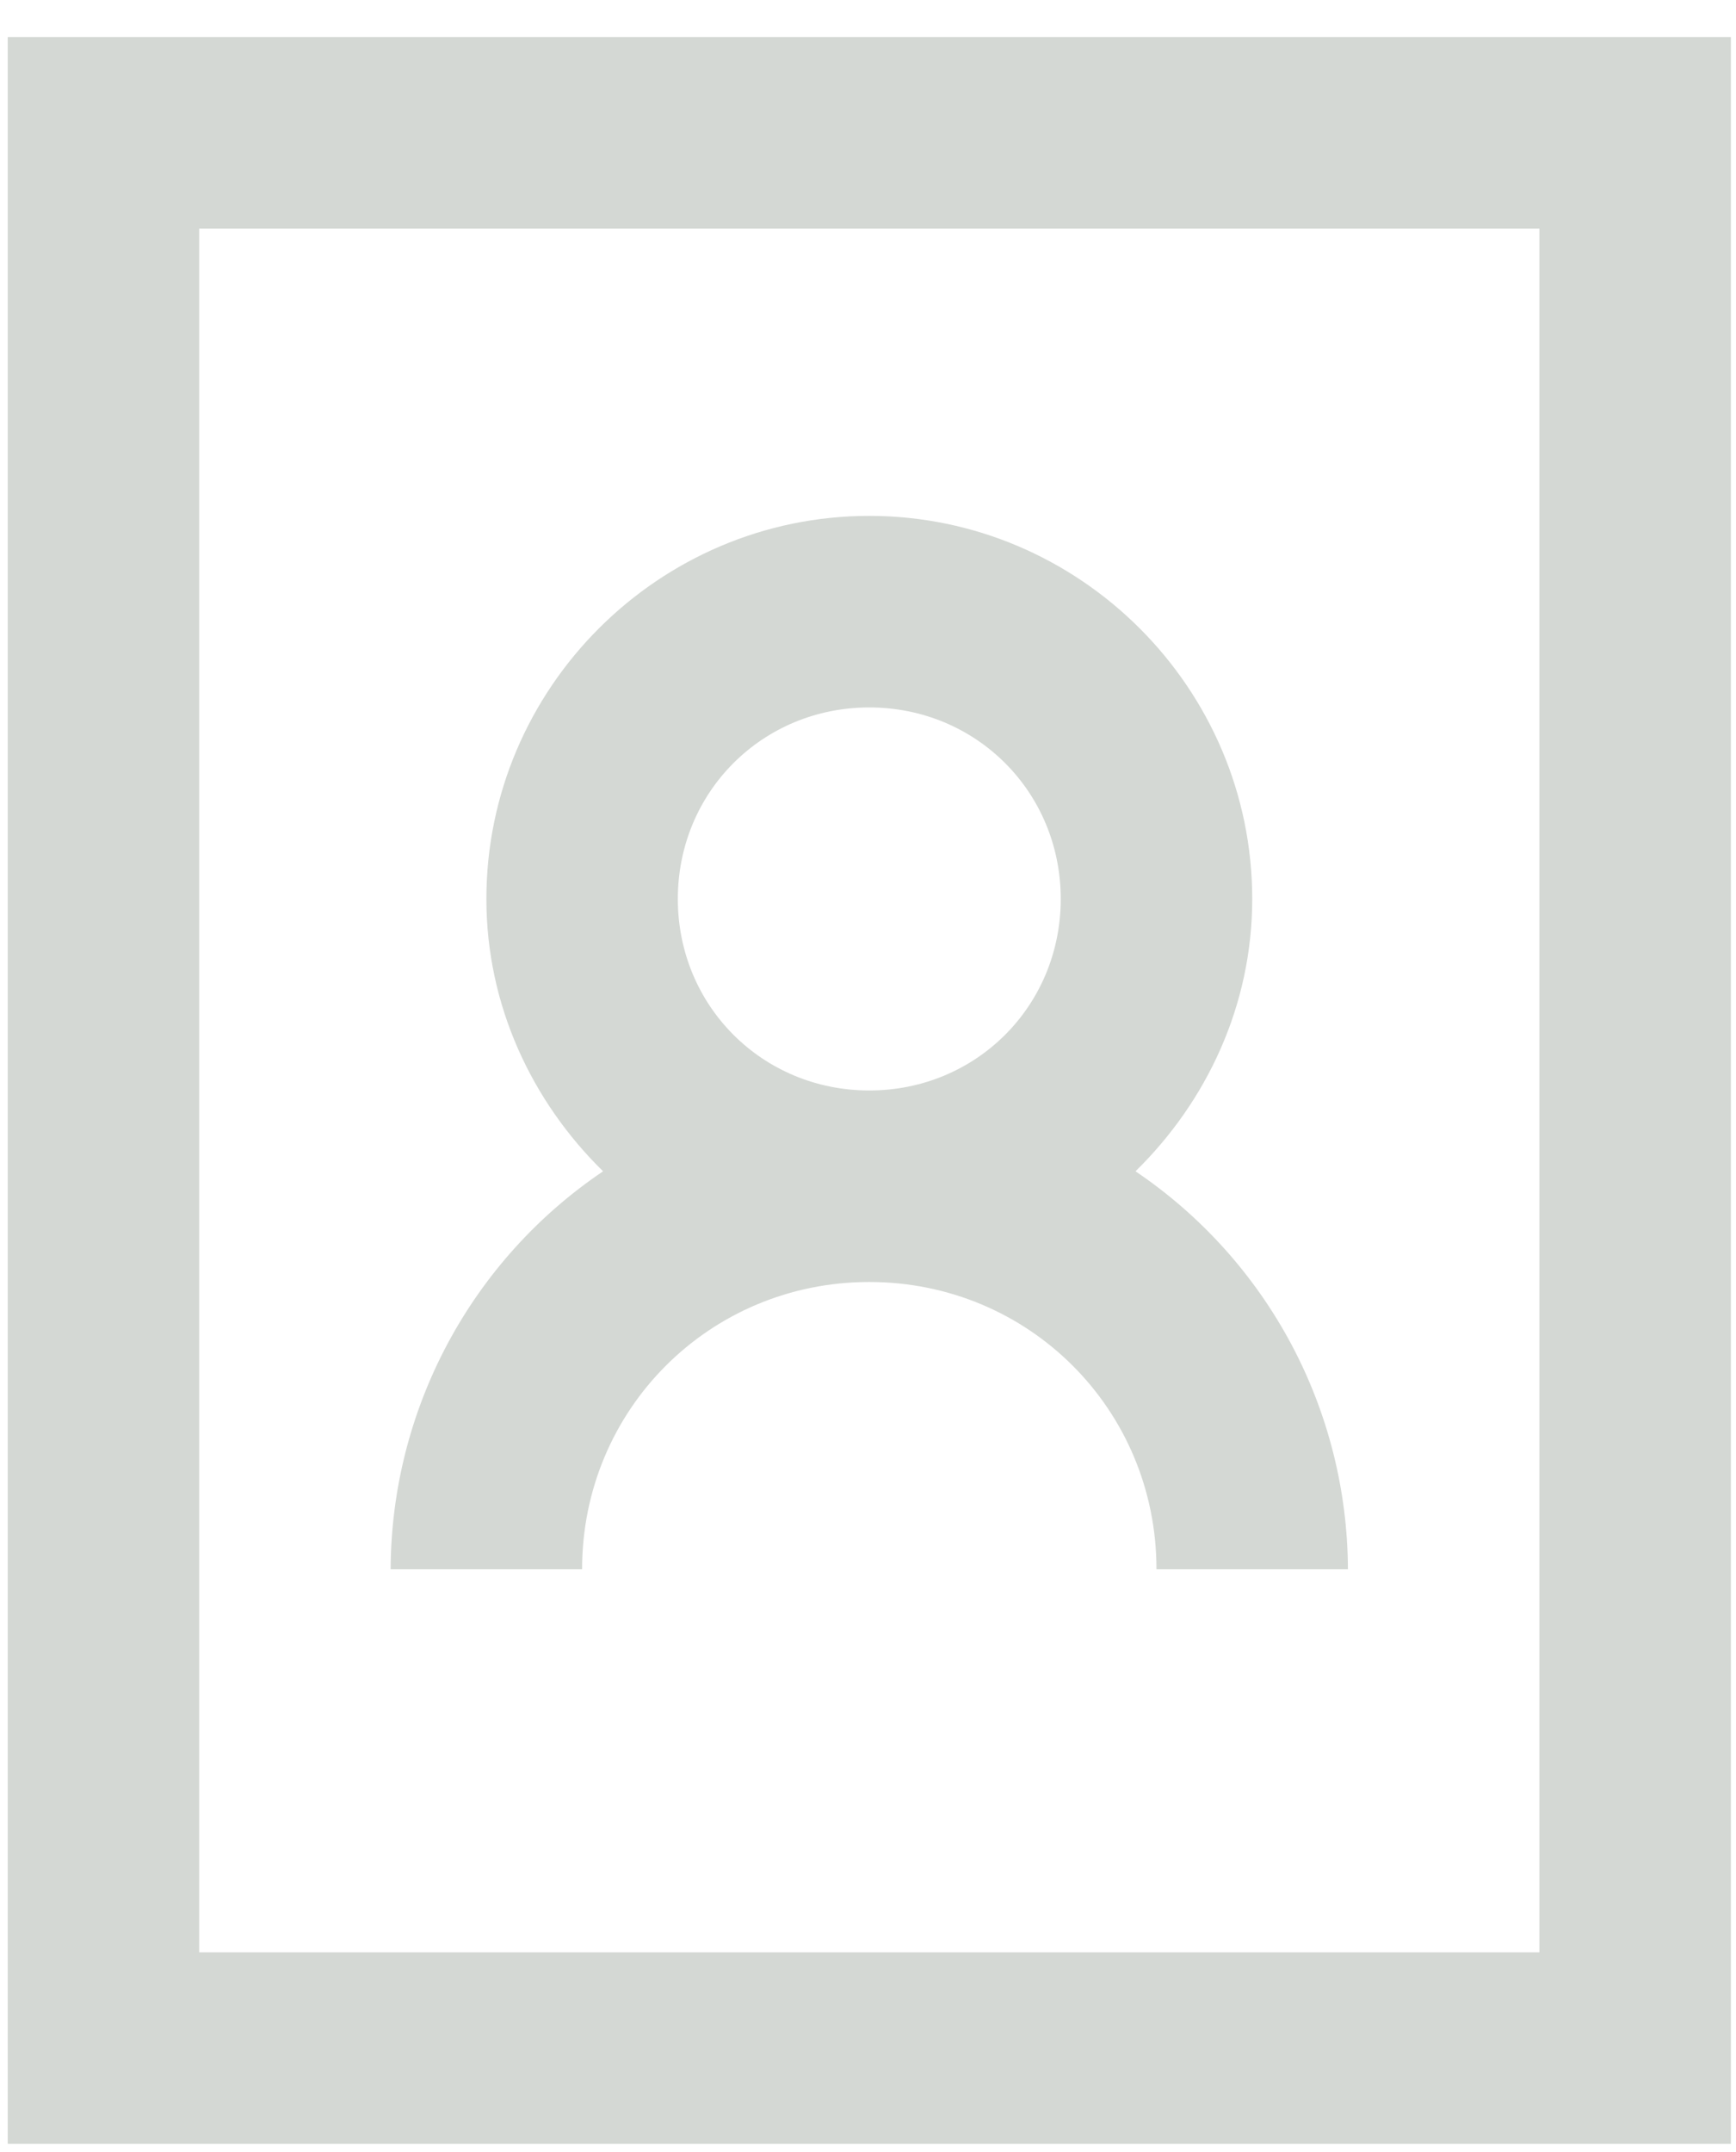 <?xml version="1.0" encoding="utf-8"?>
<svg xmlns="http://www.w3.org/2000/svg" width="46" height="57" viewBox="0 0 46 57" fill="none">
<path d="M0.205 0.983V56.788H45.864V0.983H0.205ZM5.278 6.056H40.79V51.715H5.278V6.056ZM23.034 13.665C17.454 13.665 12.888 18.231 12.888 23.812C12.888 26.635 14.098 29.182 15.98 31.026C14.253 32.191 12.838 33.761 11.857 35.598C10.876 37.436 10.359 39.485 10.351 41.568H15.424C15.424 37.337 18.803 33.958 23.034 33.958C27.265 33.958 30.644 37.337 30.644 41.568H35.717C35.709 39.485 35.193 37.436 34.212 35.598C33.23 33.761 31.815 32.191 30.088 31.026C31.971 29.182 33.181 26.638 33.181 23.812C33.181 18.231 28.615 13.665 23.034 13.665ZM23.034 18.739C25.867 18.739 28.107 20.979 28.107 23.812C28.107 26.645 25.867 28.885 23.034 28.885C20.201 28.885 17.961 26.645 17.961 23.812C17.961 20.979 20.201 18.739 23.034 18.739Z" fill="#D4D8D4"/>
</svg>